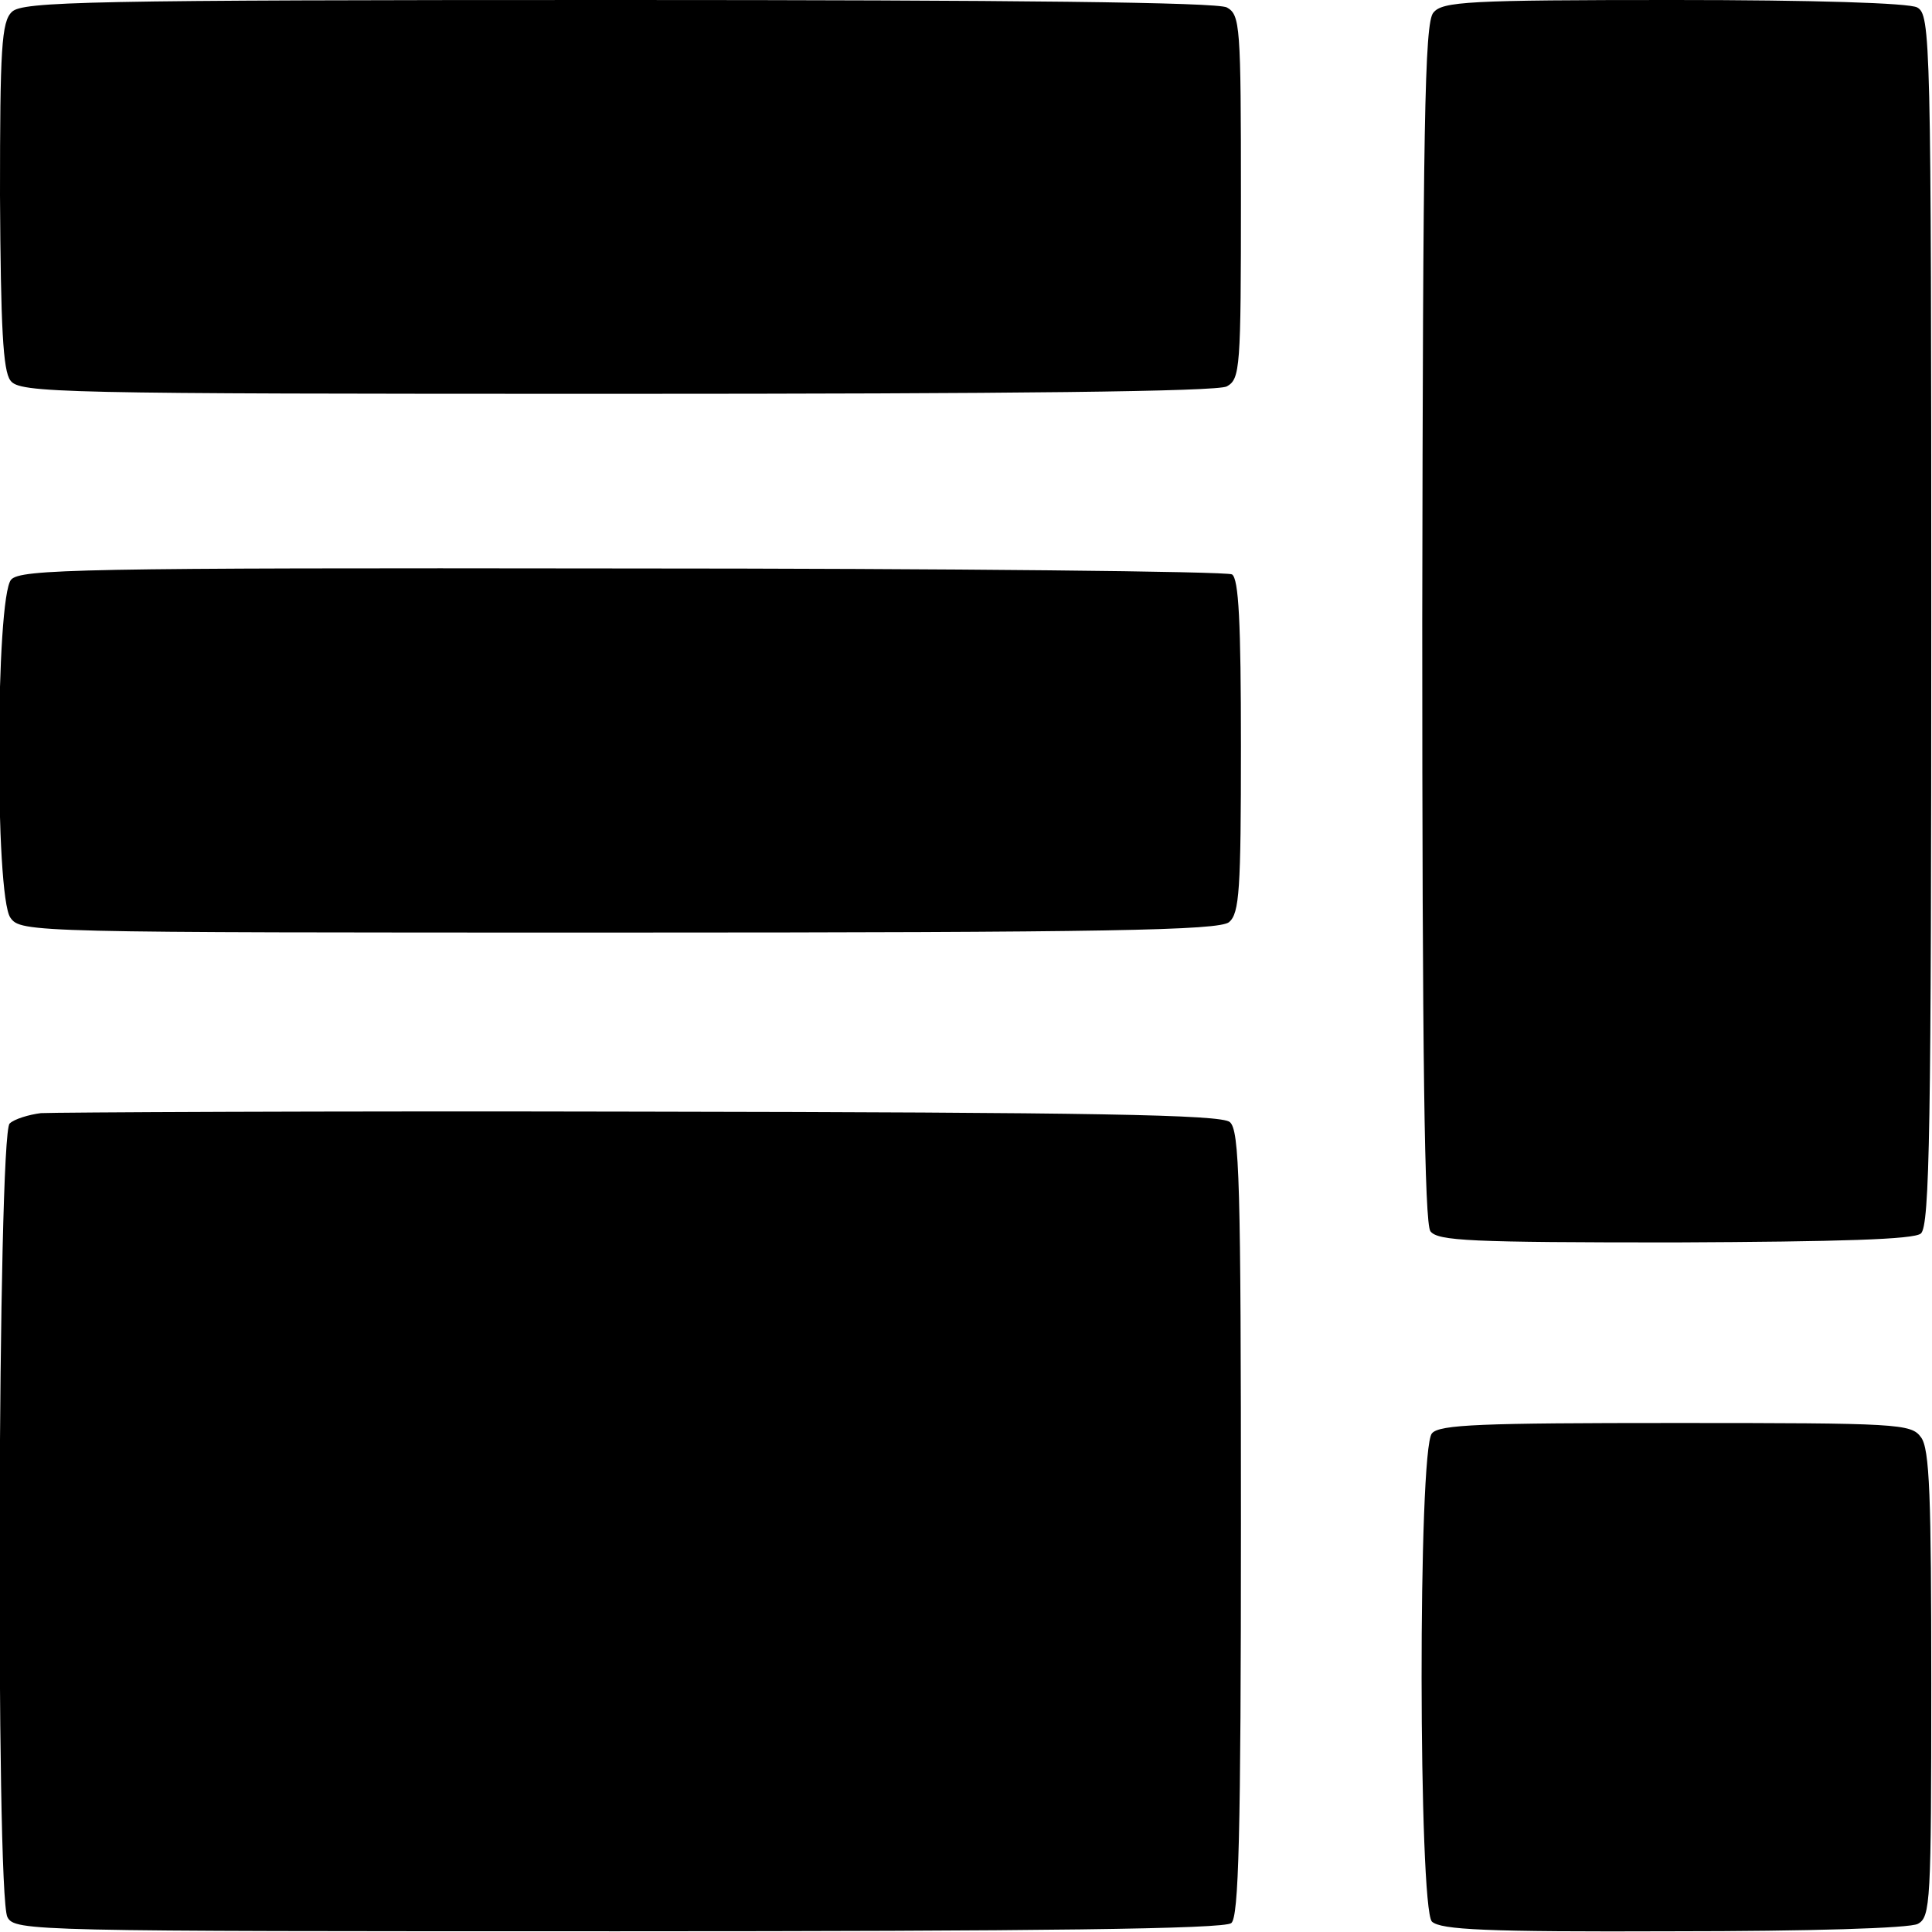 <?xml version="1.0" standalone="no"?>
<!DOCTYPE svg PUBLIC "-//W3C//DTD SVG 20010904//EN"
 "http://www.w3.org/TR/2001/REC-SVG-20010904/DTD/svg10.dtd">
<svg version="1.0" xmlns="http://www.w3.org/2000/svg"
 width="260pt" height="260pt" viewBox="0 0 260 260"
 preserveAspectRatio="xMidYMid meet">
<g transform="translate(0,260) scale(0.1,-0.1)"
fill="#000000" stroke="none">
<path d="M16 2584 c-14 -13 -16 -50 -16 -247 1 -177 4 -236 14 -249 12 -17 63
-18 815 -18 534 0 809 3 822 10 18 10 19 24 19 255 0 231 -1 245 -19 255 -13
7 -287 10 -820 10 -714 0 -801 -2 -815 -16z"/>
<path d="M1929 2583 c-12 -13 -14 -154 -15 -820 0 -587 3 -809 11 -820 10 -13
53 -15 329 -15 223 1 322 4 331 12 12 10 14 145 14 826 0 786 -1 814 -19 824
-11 6 -140 10 -328 10 -276 0 -311 -2 -323 -17z"/>
<path d="M15 1820 c-21 -24 -22 -426 -1 -455 14 -20 27 -20 819 -20 660 0 807
3 821 14 14 12 16 43 16 237 0 167 -3 225 -12 231 -7 4 -377 8 -821 8 -731 1
-809 -1 -822 -15z"/>
<path d="M55 1102 c-16 -2 -36 -8 -42 -14 -16 -13 -19 -1039 -3 -1068 10 -19
32 -19 822 -19 568 0 816 3 825 11 10 8 13 116 13 538 0 461 -2 529 -15 540
-12 10 -182 13 -793 14 -427 1 -790 -1 -807 -2z"/>
<path d="M1927 671 c-19 -22 -18 -638 0 -657 12 -11 72 -14 325 -13 181 0 319
4 329 10 17 9 18 30 18 323 0 251 -2 317 -14 332 -13 18 -31 19 -330 19 -262
0 -318 -2 -328 -14z"/>
</g>
</svg>
